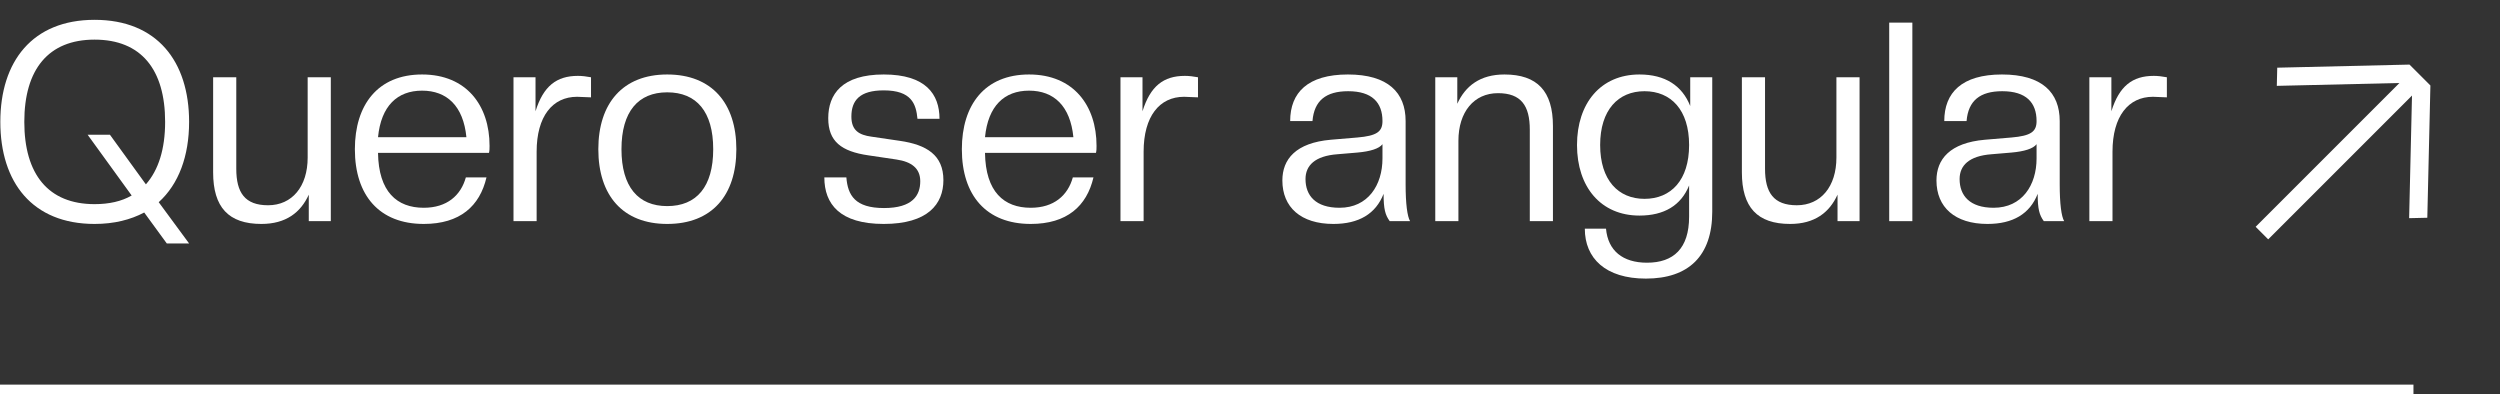 <svg xmlns="http://www.w3.org/2000/svg" fill="none" viewBox="0 0 260 41" height="41" width="260">
<rect x="0" y="0" width="260" height="41" fill="#333333" stroke="none"/>
<path fill="white" d="M219.7 23H217.293V8.036H219.584V11.574C220.396 8.964 221.759 7.891 223.992 7.891C224.398 7.891 224.92 7.949 225.355 8.036V10.124L223.905 10.066C221.353 10.066 219.7 12.096 219.7 15.779V23Z"></path>
<path fill="white" d="M206.699 23.29C203.306 23.29 201.392 21.55 201.392 18.766C201.392 16.562 202.784 14.851 206.438 14.532L209.193 14.3C211.223 14.126 211.803 13.691 211.803 12.589C211.803 10.675 210.73 9.486 208.236 9.486C205.916 9.486 204.698 10.472 204.524 12.589H202.204C202.204 9.631 204.031 7.746 208.207 7.746C212.383 7.746 214.21 9.631 214.21 12.589V19.172C214.21 21.202 214.384 22.507 214.674 23H212.557C212.093 22.362 211.919 21.753 211.919 20.158C211.107 22.246 209.338 23.29 206.699 23.29ZM207.337 21.608C210.295 21.608 211.803 19.259 211.803 16.475V14.996C211.455 15.46 210.527 15.75 209.193 15.866L207.134 16.04C204.756 16.214 203.799 17.229 203.799 18.621C203.799 20.332 204.843 21.608 207.337 21.608Z"></path>
<path fill="white" d="M198.885 23H196.478V2.352H198.885V23Z"></path>
<path fill="white" d="M186.173 23.29C182.751 23.29 181.156 21.55 181.156 17.925V8.036H183.563V17.548C183.563 20.042 184.462 21.347 186.869 21.347C189.363 21.347 190.987 19.404 190.987 16.388V8.036H193.394V23H191.103V20.245C190.262 22.101 188.725 23.29 186.173 23.29Z"></path>
<path fill="white" d="M170.505 22.42C166.474 22.42 164.009 19.433 164.009 15.083C164.009 10.733 166.474 7.746 170.505 7.746C173.173 7.746 174.942 8.906 175.783 11.023V8.036H178.074V22.014C178.074 26.625 175.609 28.974 171.172 28.974C166.967 28.974 164.821 26.857 164.821 23.783H167.025C167.228 26.074 168.765 27.321 171.288 27.321C174.043 27.321 175.667 25.842 175.667 22.536V19.288C174.826 21.376 173.057 22.42 170.505 22.42ZM171.027 20.68C173.782 20.68 175.667 18.737 175.667 15.083C175.667 11.429 173.782 9.486 171.027 9.486C168.301 9.486 166.416 11.429 166.416 15.083C166.416 18.737 168.301 20.68 171.027 20.68Z"></path>
<path fill="white" d="M161.506 23H159.099V13.488C159.099 10.994 158.2 9.689 155.793 9.689C153.299 9.689 151.675 11.632 151.675 14.648V23H149.268V8.036H151.559V10.791C152.4 8.935 153.937 7.746 156.46 7.746C159.882 7.746 161.506 9.486 161.506 13.111V23Z"></path>
<path fill="white" d="M138.673 23.29C135.28 23.29 133.366 21.55 133.366 18.766C133.366 16.562 134.758 14.851 138.412 14.532L141.167 14.3C143.197 14.126 143.777 13.691 143.777 12.589C143.777 10.675 142.704 9.486 140.21 9.486C137.89 9.486 136.672 10.472 136.498 12.589H134.178C134.178 9.631 136.005 7.746 140.181 7.746C144.357 7.746 146.184 9.631 146.184 12.589V19.172C146.184 21.202 146.358 22.507 146.648 23H144.531C144.067 22.362 143.893 21.753 143.893 20.158C143.081 22.246 141.312 23.29 138.673 23.29ZM139.311 21.608C142.269 21.608 143.777 19.259 143.777 16.475V14.996C143.429 15.46 142.501 15.75 141.167 15.866L139.108 16.04C136.73 16.214 135.773 17.229 135.773 18.621C135.773 20.332 136.817 21.608 139.311 21.608Z"></path>
<path fill="white" d="M118.936 23H116.529V8.036H118.82V11.574C119.632 8.964 120.995 7.891 123.228 7.891C123.634 7.891 124.156 7.949 124.591 8.036V10.124L123.141 10.066C120.589 10.066 118.936 12.096 118.936 15.779V23Z"></path>
<path fill="white" d="M107.196 23.29C102.585 23.29 100.033 20.332 100.033 15.518C100.033 10.907 102.411 7.746 107.022 7.746C111.662 7.746 114.04 10.994 114.04 15.17C114.04 15.402 114.04 15.663 113.982 15.895H102.44C102.498 19.955 104.412 21.608 107.196 21.608C109.603 21.608 111.053 20.332 111.575 18.447H113.721C113.025 21.434 110.966 23.29 107.196 23.29ZM107.022 9.428C104.441 9.428 102.759 11.023 102.44 14.271H111.633C111.314 11.023 109.603 9.428 107.022 9.428Z"></path>
<path fill="white" d="M91.908 23.29C87.355 23.29 85.731 21.231 85.731 18.447H88.022C88.167 20.303 88.921 21.637 91.937 21.637C94.924 21.637 95.707 20.303 95.707 18.853C95.707 17.49 94.779 16.823 93.242 16.591L90.313 16.156C87.5 15.75 86.137 14.706 86.137 12.299C86.137 9.805 87.558 7.746 91.908 7.746C96.287 7.746 97.708 9.805 97.708 12.357H95.417C95.272 10.82 94.808 9.399 91.908 9.399C89.443 9.399 88.544 10.414 88.544 12.125C88.544 13.575 89.356 14.039 90.632 14.213L93.59 14.648C96.374 15.054 98.114 16.127 98.114 18.737C98.114 21.231 96.49 23.29 91.908 23.29Z"></path>
<path fill="white" d="M69.389 23.29C64.778 23.29 62.226 20.332 62.226 15.518C62.226 10.733 64.778 7.746 69.389 7.746C74.029 7.746 76.581 10.733 76.581 15.518C76.581 20.332 74.029 23.29 69.389 23.29ZM69.389 21.434C72.434 21.434 74.174 19.433 74.174 15.518C74.174 11.603 72.434 9.602 69.389 9.602C66.373 9.602 64.633 11.603 64.633 15.518C64.633 19.433 66.373 21.434 69.389 21.434Z"></path>
<path fill="white" d="M55.81 23H53.403V8.036H55.694V11.574C56.506 8.964 57.869 7.891 60.102 7.891C60.508 7.891 61.03 7.949 61.465 8.036V10.124L60.015 10.066C57.463 10.066 55.81 12.096 55.81 15.779V23Z"></path>
<path fill="white" d="M44.07 23.29C39.459 23.29 36.907 20.332 36.907 15.518C36.907 10.907 39.285 7.746 43.896 7.746C48.536 7.746 50.914 10.994 50.914 15.17C50.914 15.402 50.914 15.663 50.856 15.895H39.314C39.372 19.955 41.286 21.608 44.07 21.608C46.477 21.608 47.927 20.332 48.449 18.447H50.595C49.899 21.434 47.84 23.29 44.07 23.29ZM43.896 9.428C41.315 9.428 39.633 11.023 39.314 14.271H48.507C48.188 11.023 46.477 9.428 43.896 9.428Z"></path>
<path fill="white" d="M27.183 23.29C23.761 23.29 22.166 21.55 22.166 17.925V8.036H24.573V17.548C24.573 20.042 25.472 21.347 27.879 21.347C30.373 21.347 31.997 19.404 31.997 16.388V8.036H34.404V23H32.113V20.245C31.272 22.101 29.735 23.29 27.183 23.29Z"></path>
<path fill="white" d="M19.667 25.32H17.347L14.998 22.101C13.577 22.855 11.866 23.29 9.836 23.29C3.369 23.29 0.034 18.969 0.034 12.676C0.034 6.383 3.369 2.062 9.836 2.062C16.332 2.062 19.667 6.383 19.667 12.676C19.667 16.214 18.594 19.143 16.506 21.028L19.667 25.32ZM9.836 21.231C11.344 21.231 12.649 20.941 13.693 20.332L9.111 14.01H11.431L15.172 19.172C16.477 17.693 17.173 15.518 17.173 12.676C17.173 7.224 14.679 4.121 9.836 4.121C5.022 4.121 2.528 7.224 2.528 12.676C2.528 18.128 5.022 21.231 9.836 21.231Z"></path>
<path fill="white" d="M251 41H0V40H251V41Z" clip-rule="evenodd" fill-rule="evenodd"></path>
<path fill="white" d="M236.833 7.039L236.788 8.929L249.542 8.631L234.587 23.586L235.892 24.892L250.848 9.936L250.55 22.69L252.44 22.646L252.762 8.89L250.589 6.717L236.833 7.039Z"></path>
</svg>
